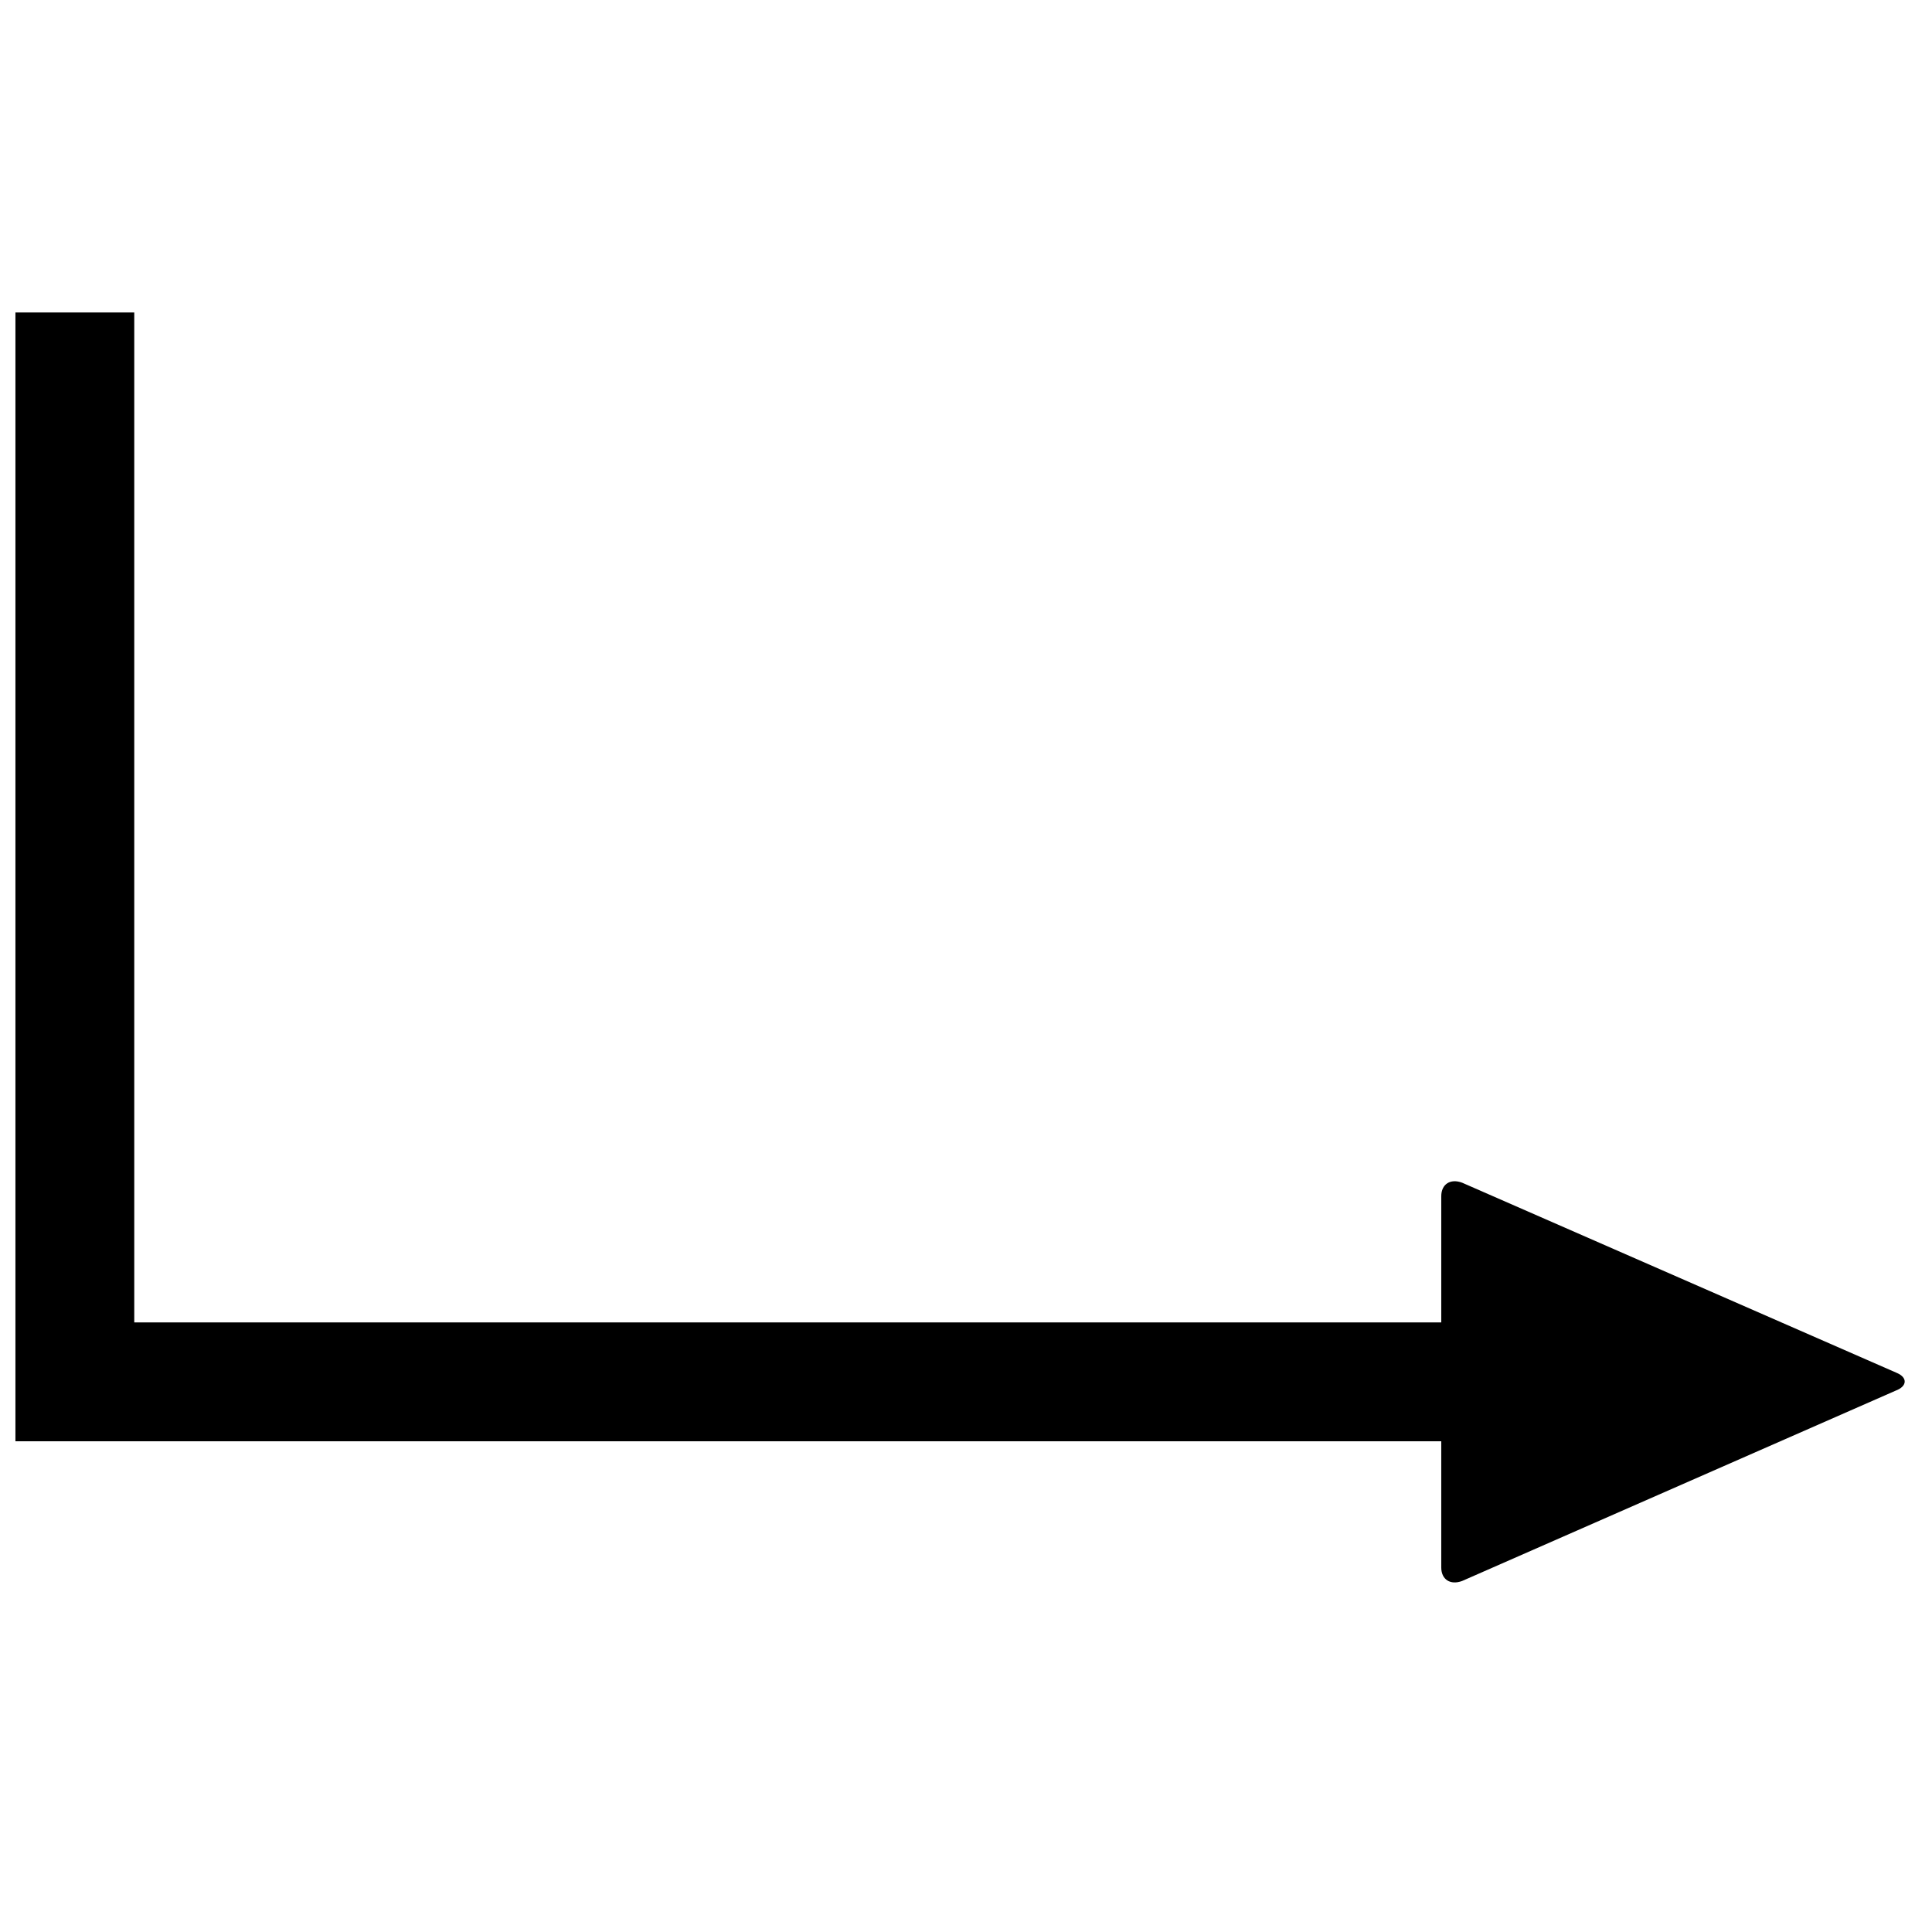 <?xml version="1.0" encoding="UTF-8"?>
<!-- Uploaded to: ICON Repo, www.svgrepo.com, Generator: ICON Repo Mixer Tools -->
<svg width="800px" height="800px" version="1.1" viewBox="144 144 512 512" xmlns="http://www.w3.org/2000/svg">
 <defs>
  <clipPath id="a">
   <path d="m148.09 226h500.91v338h-500.91z"/>
  </clipPath>
 </defs>
 <g clip-path="url(#a)">
  <path d="m148.09 226.81v299.14h377.86v33.457c0 3.148 2.387 4.746 5.535 3.566l114.88-50.434c3.148-1.18 3.125-3.496 0.371-4.676l-115.25-50.434c-3.148-1.18-5.535 0.418-5.535 3.566v33.457h-346.37v-267.65h-31.488z"/>
 </g>
</svg>
